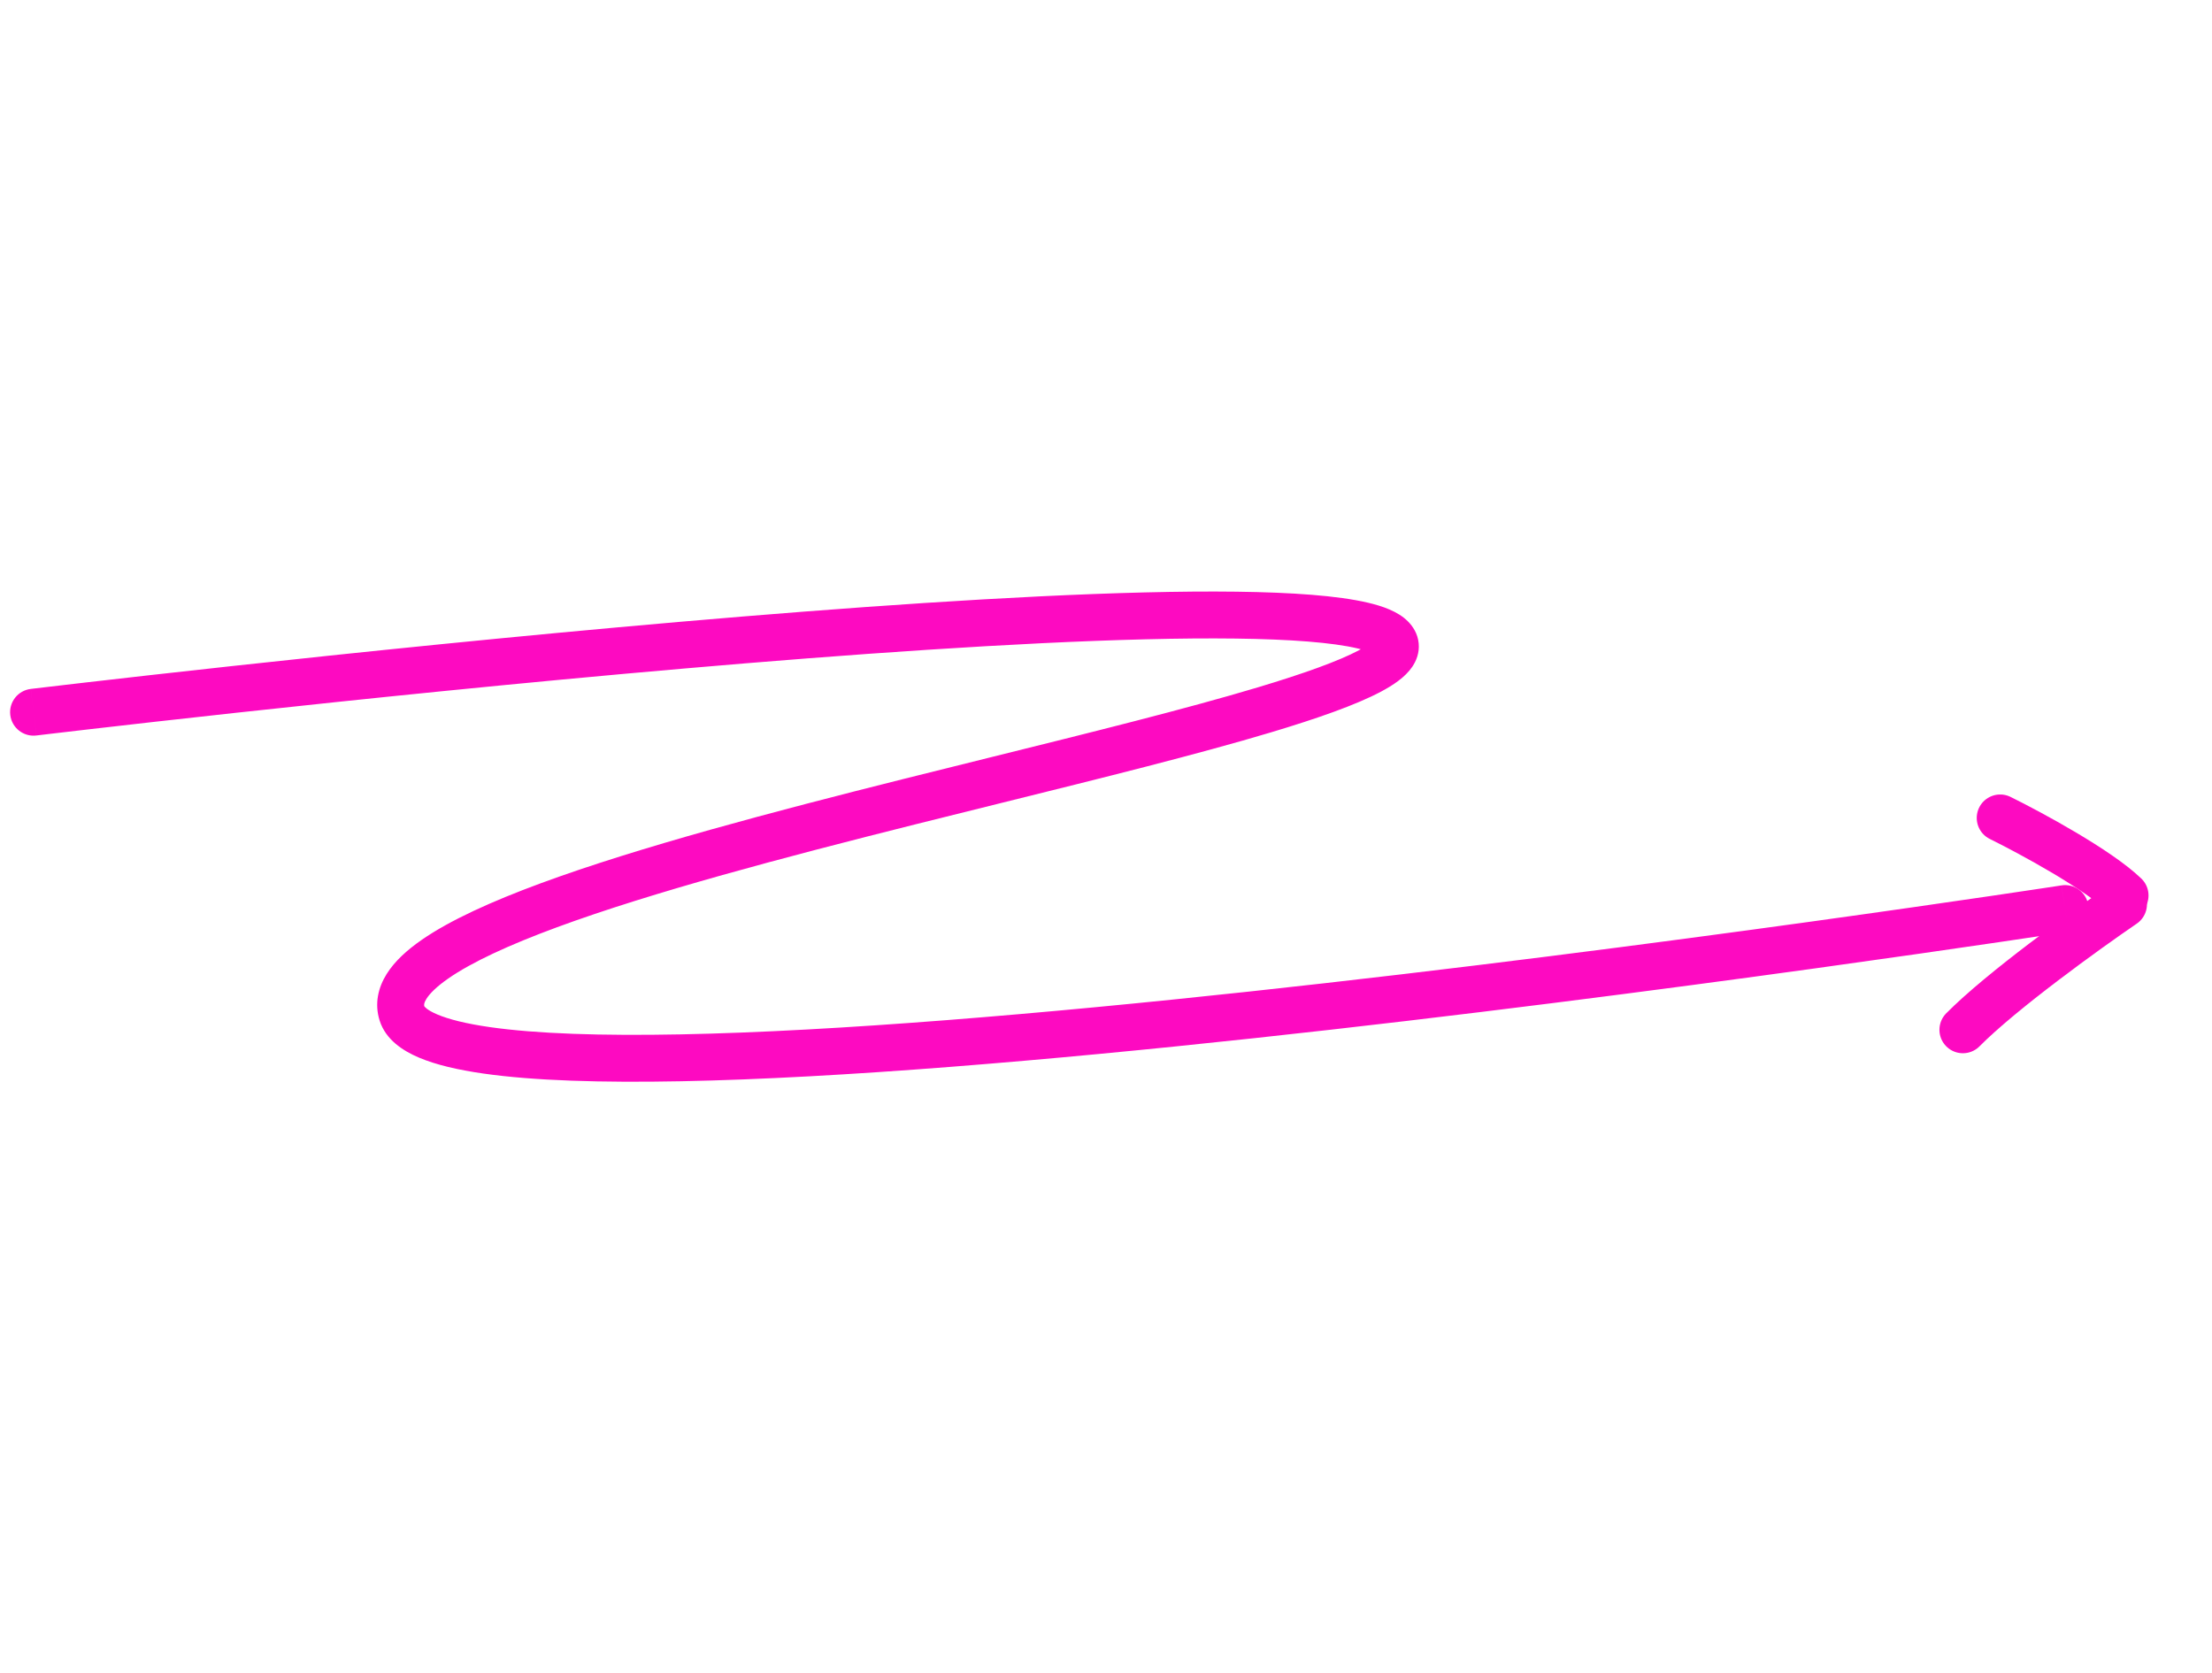 <?xml version="1.0" encoding="UTF-8"?> <svg xmlns="http://www.w3.org/2000/svg" width="304" height="230" viewBox="0 0 304 230" fill="none"><path d="M274.889 112.42C279.06 114.479 288.331 119.494 292.053 123.075" stroke="#FD0AC1" stroke-width="6.444" stroke-linecap="round"></path><path d="M291.839 124.29C286.686 127.812 275.056 136.193 269.763 141.541" stroke="#FD0AC1" stroke-width="6.444" stroke-linecap="round"></path><path fill-rule="evenodd" clip-rule="evenodd" d="M286.989 124.388C287.26 126.147 286.053 127.792 284.294 128.062L283.805 124.878L283.315 121.693C285.073 121.422 286.719 122.629 286.989 124.388ZM187.021 89.235C186.939 89.28 186.853 89.327 186.764 89.374C183.953 90.868 179.172 92.584 172.821 94.487C162.995 97.43 150.031 100.644 136.205 104.072C132.273 105.047 128.271 106.039 124.252 107.047C106.199 111.576 87.81 116.424 74.305 121.405C67.586 123.883 61.838 126.479 57.916 129.207C55.963 130.566 54.246 132.105 53.14 133.871C51.977 135.729 51.443 137.943 52.173 140.267C53 142.895 55.367 144.425 57.58 145.364C59.922 146.358 62.944 147.054 66.396 147.549C73.333 148.545 82.736 148.827 93.646 148.613C115.511 148.185 144 145.752 172.204 142.71C200.428 139.666 228.449 136.004 249.409 133.105C259.89 131.654 268.609 130.394 274.708 129.496C277.758 129.048 280.153 128.689 281.786 128.443C282.603 128.32 283.229 128.225 283.652 128.161L284.292 128.063C284.293 128.063 284.294 128.062 283.805 124.878C283.315 121.693 283.314 121.693 283.312 121.693L282.681 121.79C282.262 121.854 281.639 121.948 280.826 122.071C279.199 122.316 276.811 122.673 273.77 123.121C267.686 124.016 258.986 125.274 248.525 126.721C227.602 129.616 199.65 133.268 171.513 136.303C143.355 139.339 115.093 141.748 93.52 142.17C82.712 142.381 73.724 142.09 67.311 141.17C64.089 140.708 61.696 140.11 60.098 139.432C58.597 138.795 58.326 138.318 58.313 138.307C58.268 138.153 58.232 137.882 58.602 137.291C59.052 136.573 59.978 135.624 61.597 134.497C64.822 132.254 69.937 129.885 76.536 127.451C89.666 122.608 107.726 117.837 125.82 113.298C129.778 112.305 133.738 111.324 137.645 110.355C151.501 106.92 164.68 103.653 174.67 100.66C181.032 98.754 186.36 96.887 189.788 95.065C191.412 94.201 193.108 93.1 194.095 91.641C194.641 90.834 195.097 89.727 194.972 88.418C194.847 87.106 194.186 86.091 193.467 85.379C192.091 84.016 189.973 83.303 188.022 82.843C185.904 82.344 183.271 81.993 180.266 81.752C174.242 81.27 166.348 81.202 157.303 81.425C139.191 81.873 116.134 83.5 93.483 85.463C70.818 87.428 48.505 89.735 31.862 91.55C23.54 92.457 16.633 93.242 11.806 93.8C9.392 94.079 7.498 94.302 6.207 94.455C5.562 94.531 5.067 94.59 4.733 94.63L4.228 94.69C4.226 94.69 4.226 94.691 4.612 97.89L4.226 94.691C2.459 94.904 1.199 96.509 1.412 98.275C1.626 100.042 3.231 101.302 4.997 101.089L4.612 97.89C4.997 101.089 4.998 101.089 4.999 101.088L5.498 101.029C5.829 100.989 6.321 100.93 6.964 100.854C8.25 100.702 10.138 100.481 12.546 100.202C17.361 99.645 24.254 98.862 32.561 97.956C49.176 96.144 71.438 93.843 94.039 91.884C116.653 89.923 139.552 88.311 157.462 87.868C166.428 87.647 174.061 87.721 179.752 88.176C182.604 88.405 184.875 88.722 186.543 89.115C186.711 89.155 186.871 89.195 187.021 89.235Z" fill="#FD0AC1"></path></svg> 